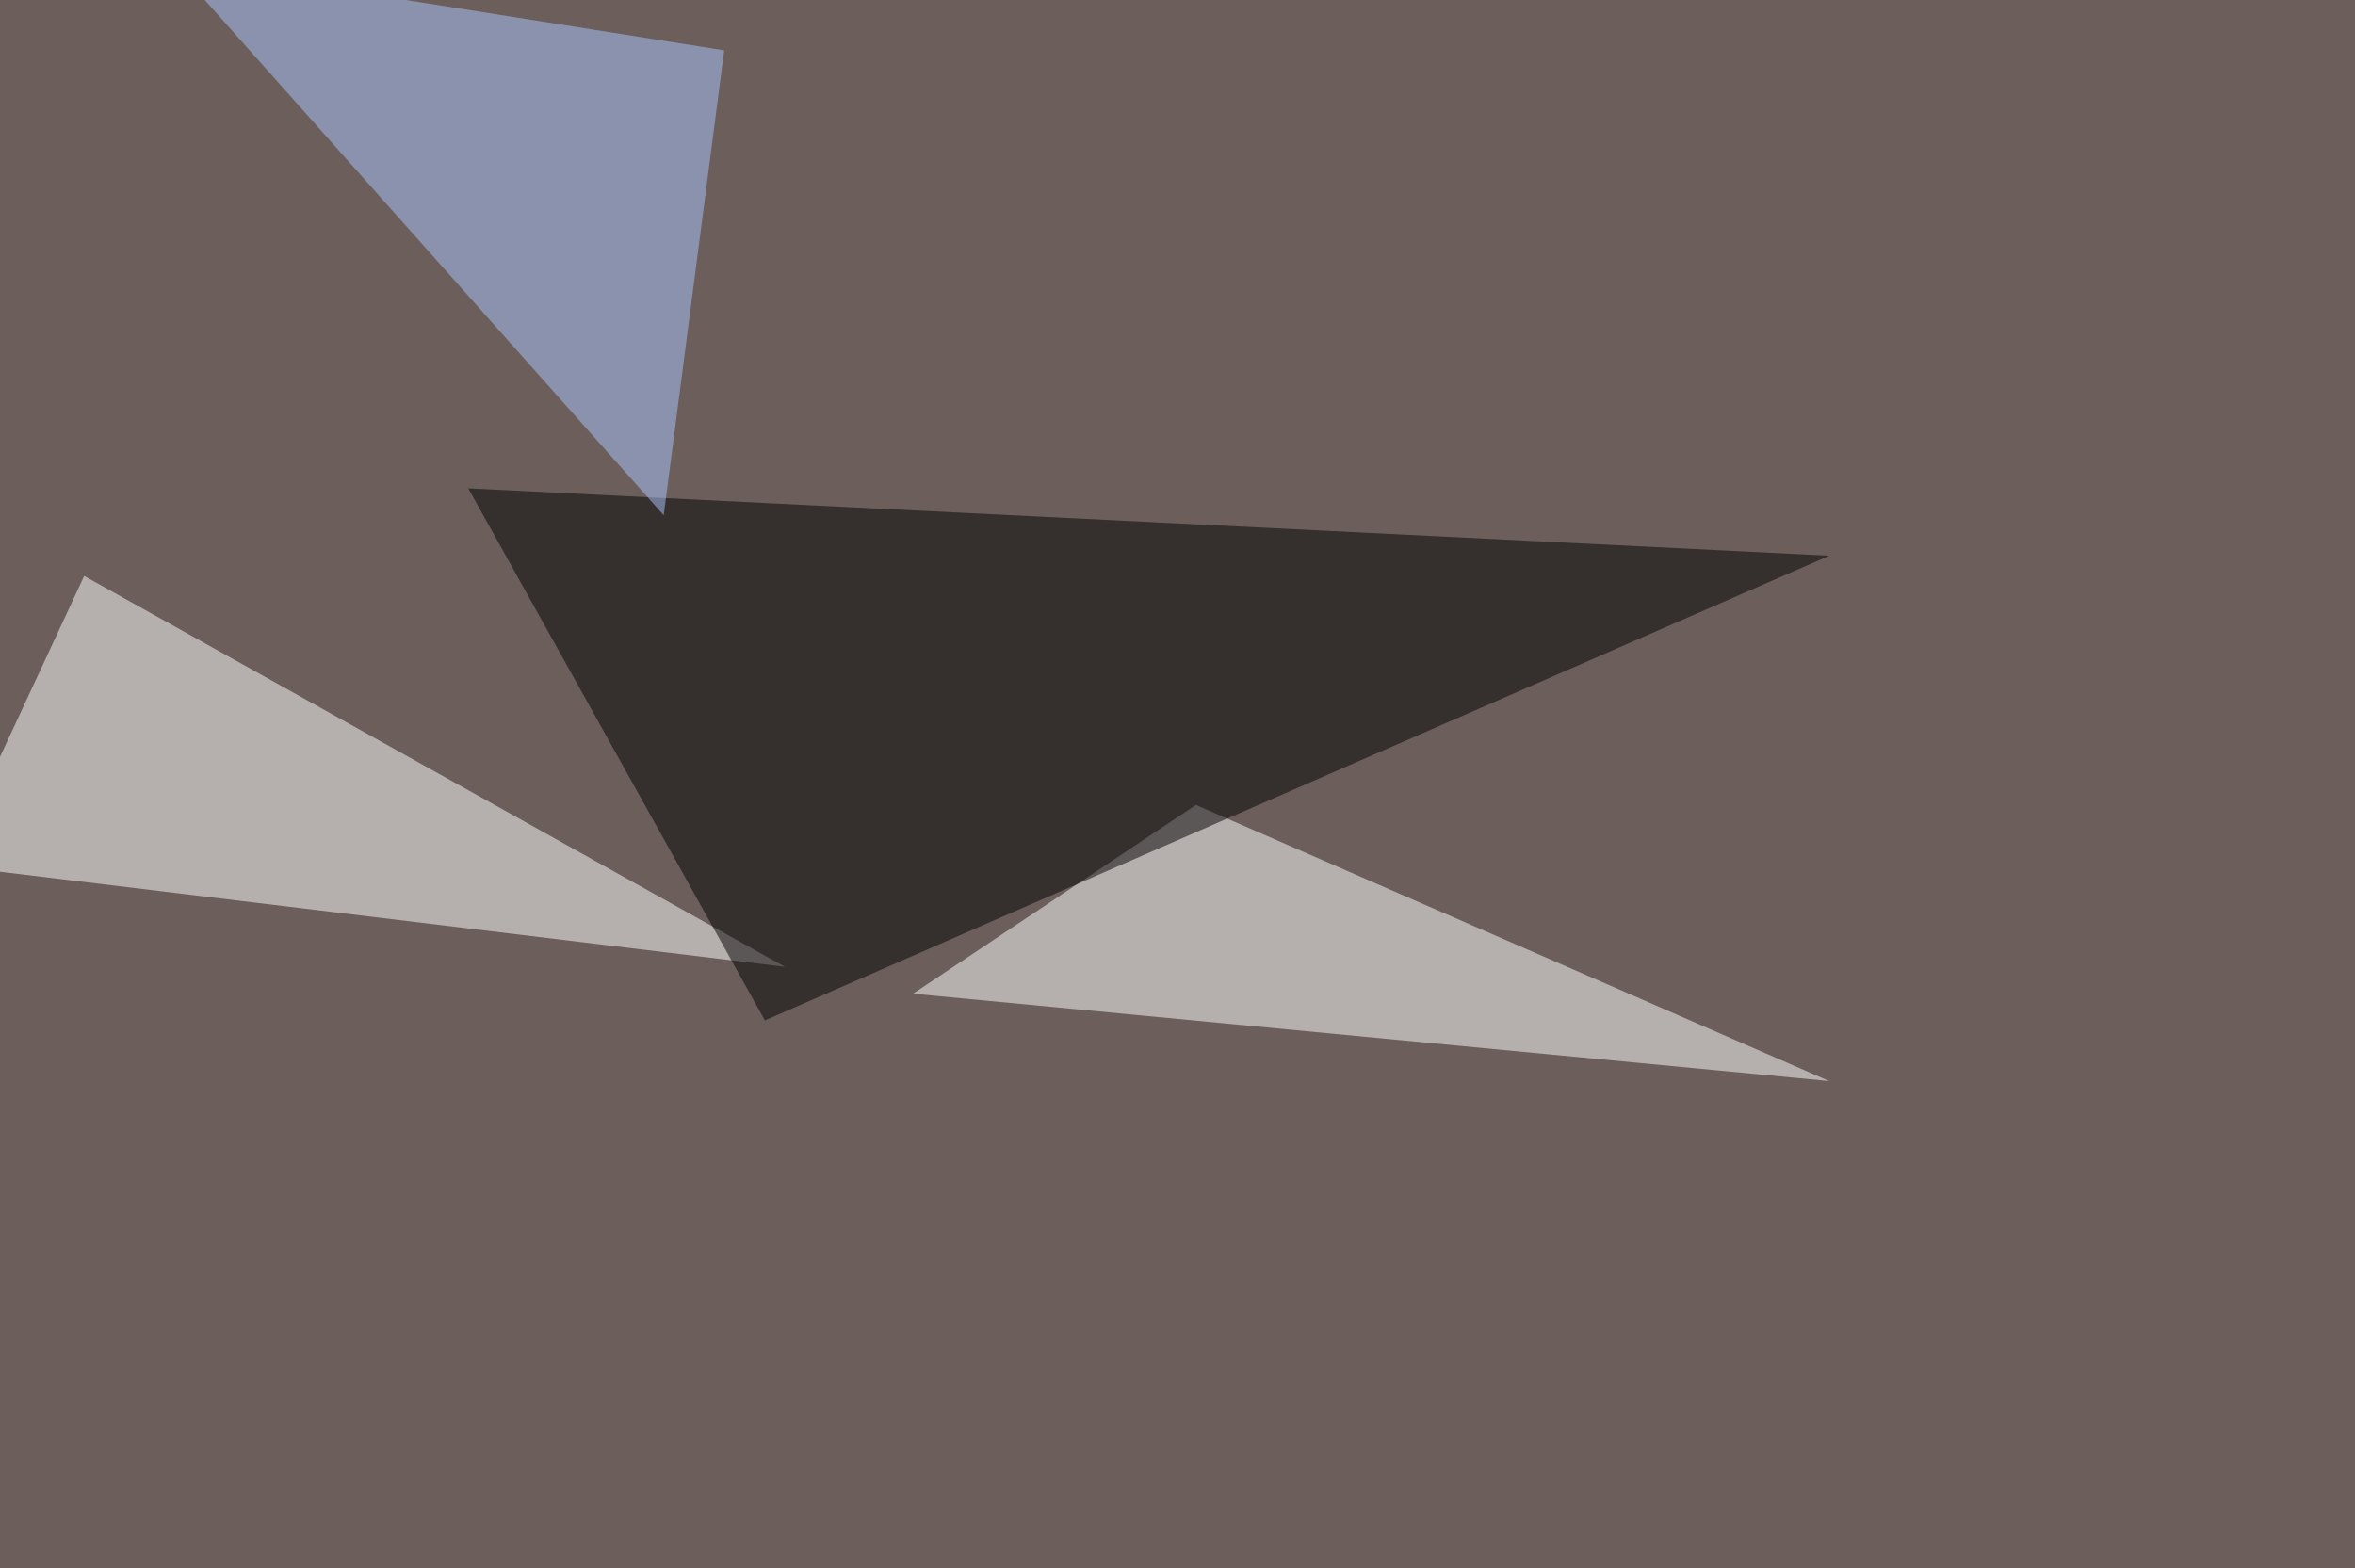 <svg xmlns="http://www.w3.org/2000/svg" width="1024" height="682" ><filter id="a"><feGaussianBlur stdDeviation="55"/></filter><rect width="100%" height="100%" fill="#6b5e5b"/><g filter="url(#a)"><g fill-opacity=".5"><path fill="#fff" d="M-22 376.5l363.3 44-304.7-170zm542-26.4l275.4 120.1-398.4-38z"/><path d="M203.6 212.4l129 231.4 462.8-202.1z"/><path fill="#aac6ff" d="M74.7-16.1l240.2 38-26.3 202.2z"/></g></g></svg>